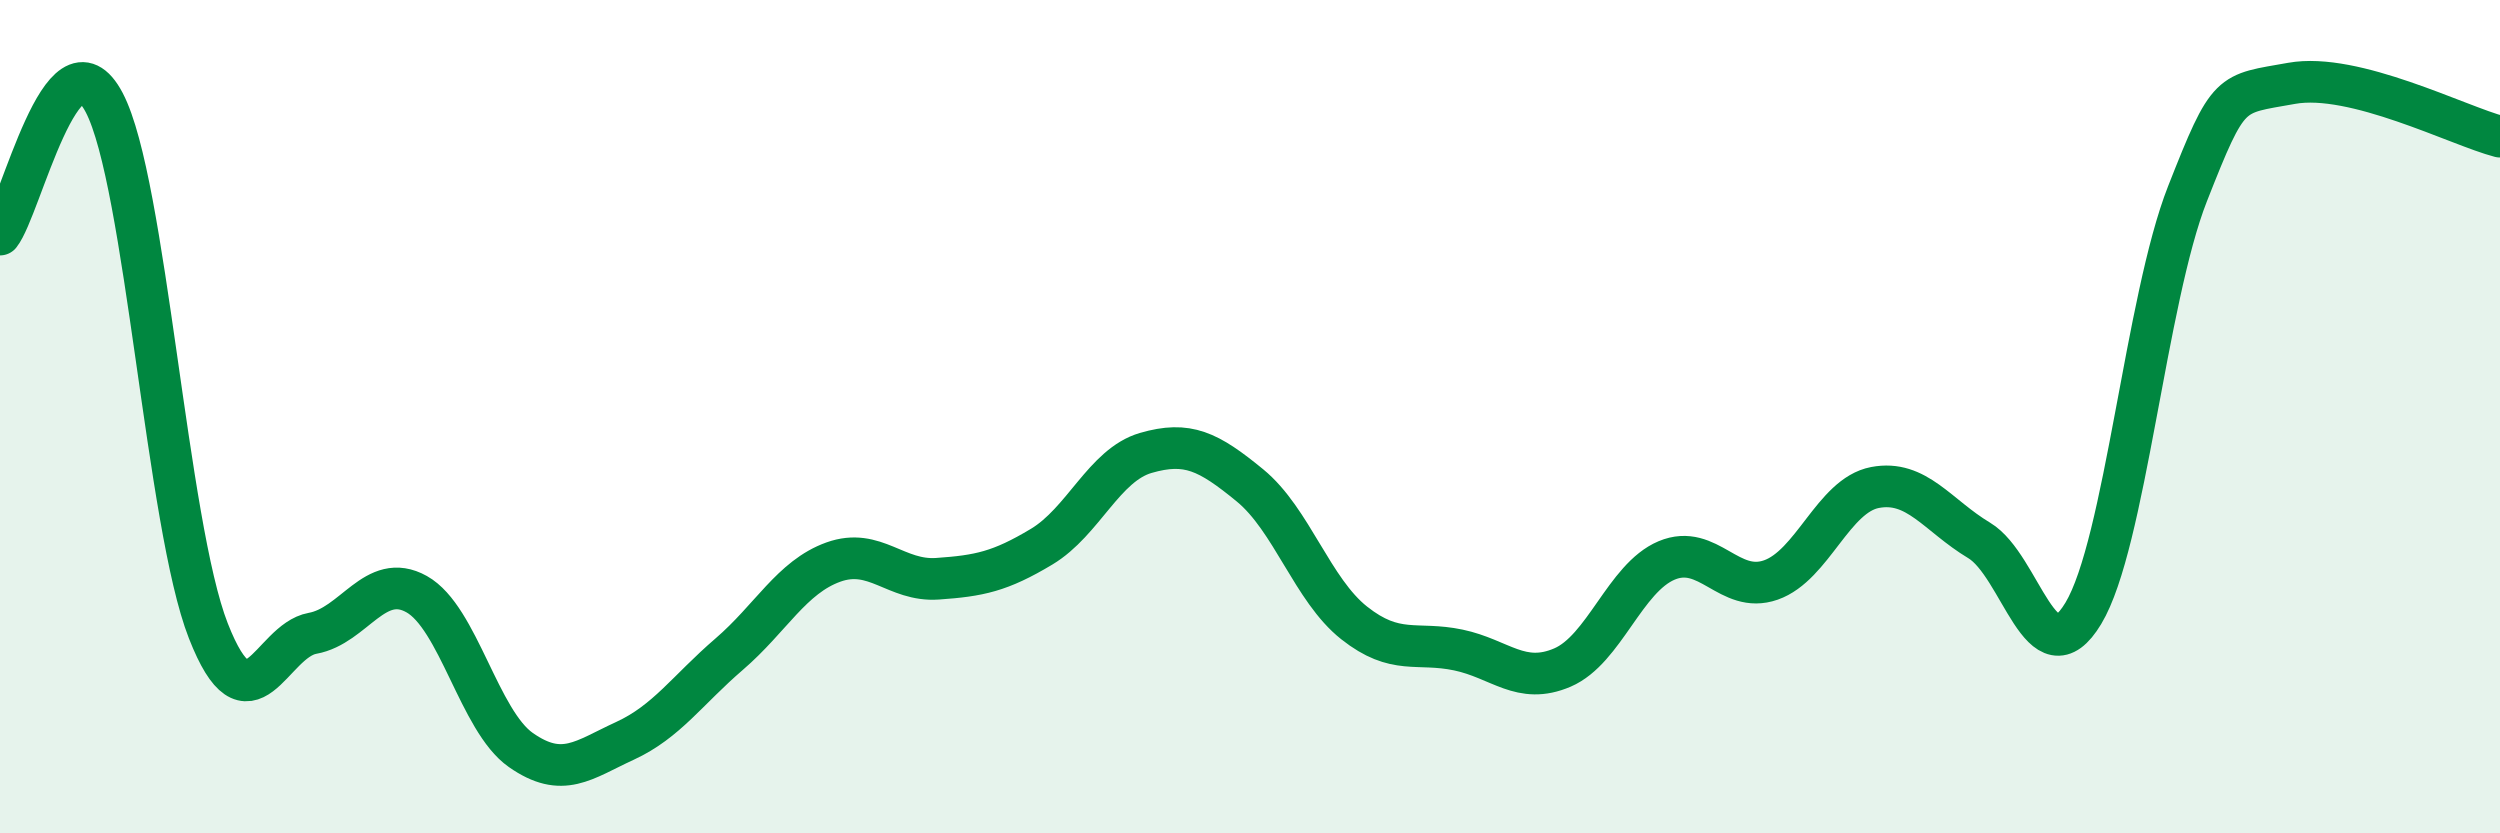 
    <svg width="60" height="20" viewBox="0 0 60 20" xmlns="http://www.w3.org/2000/svg">
      <path
        d="M 0,5.63 C 0.5,5 1.5,0.56 2.5,2.46 C 3.5,4.36 4,12.59 5,15.14 C 6,17.69 6.5,15.38 7.5,15.2 C 8.5,15.02 9,13.7 10,14.26 C 11,14.82 11.5,17.3 12.5,18 C 13.5,18.7 14,18.24 15,17.78 C 16,17.32 16.5,16.56 17.5,15.7 C 18.5,14.84 19,13.85 20,13.49 C 21,13.13 21.5,13.96 22.5,13.89 C 23.5,13.82 24,13.72 25,13.12 C 26,12.52 26.5,11.16 27.5,10.87 C 28.5,10.58 29,10.83 30,11.65 C 31,12.47 31.5,14.16 32.5,14.95 C 33.5,15.74 34,15.39 35,15.6 C 36,15.81 36.5,16.45 37.5,16.02 C 38.5,15.59 39,13.87 40,13.45 C 41,13.03 41.5,14.27 42.5,13.92 C 43.5,13.57 44,11.89 45,11.7 C 46,11.51 46.5,12.37 47.5,12.97 C 48.5,13.57 49,16.38 50,14.72 C 51,13.06 51.5,7.19 52.5,4.65 C 53.5,2.11 53.5,2.27 55,2 C 56.5,1.73 59,3.02 60,3.28L60 20L0 20Z"
        fill="#008740"
        opacity="0.1"
        stroke-linecap="round"
        stroke-linejoin="round"
      />
      <path
        d="M 0,5.63 C 0.5,5 1.5,0.56 2.5,2.46 C 3.5,4.36 4,12.59 5,15.14 C 6,17.69 6.5,15.38 7.5,15.2 C 8.5,15.02 9,13.7 10,14.26 C 11,14.82 11.5,17.3 12.5,18 C 13.5,18.7 14,18.24 15,17.78 C 16,17.32 16.5,16.56 17.5,15.7 C 18.5,14.84 19,13.85 20,13.49 C 21,13.13 21.5,13.96 22.5,13.89 C 23.5,13.82 24,13.72 25,13.12 C 26,12.52 26.5,11.16 27.5,10.87 C 28.5,10.58 29,10.83 30,11.65 C 31,12.47 31.5,14.16 32.5,14.95 C 33.5,15.74 34,15.39 35,15.6 C 36,15.81 36.5,16.45 37.5,16.02 C 38.5,15.59 39,13.87 40,13.45 C 41,13.03 41.5,14.27 42.5,13.92 C 43.5,13.57 44,11.89 45,11.7 C 46,11.51 46.5,12.37 47.5,12.97 C 48.5,13.57 49,16.38 50,14.72 C 51,13.06 51.5,7.19 52.5,4.65 C 53.5,2.11 53.5,2.27 55,2 C 56.5,1.73 59,3.02 60,3.28"
        stroke="#008740"
        stroke-width="1"
        fill="none"
        stroke-linecap="round"
        stroke-linejoin="round"
      />
    </svg>
  